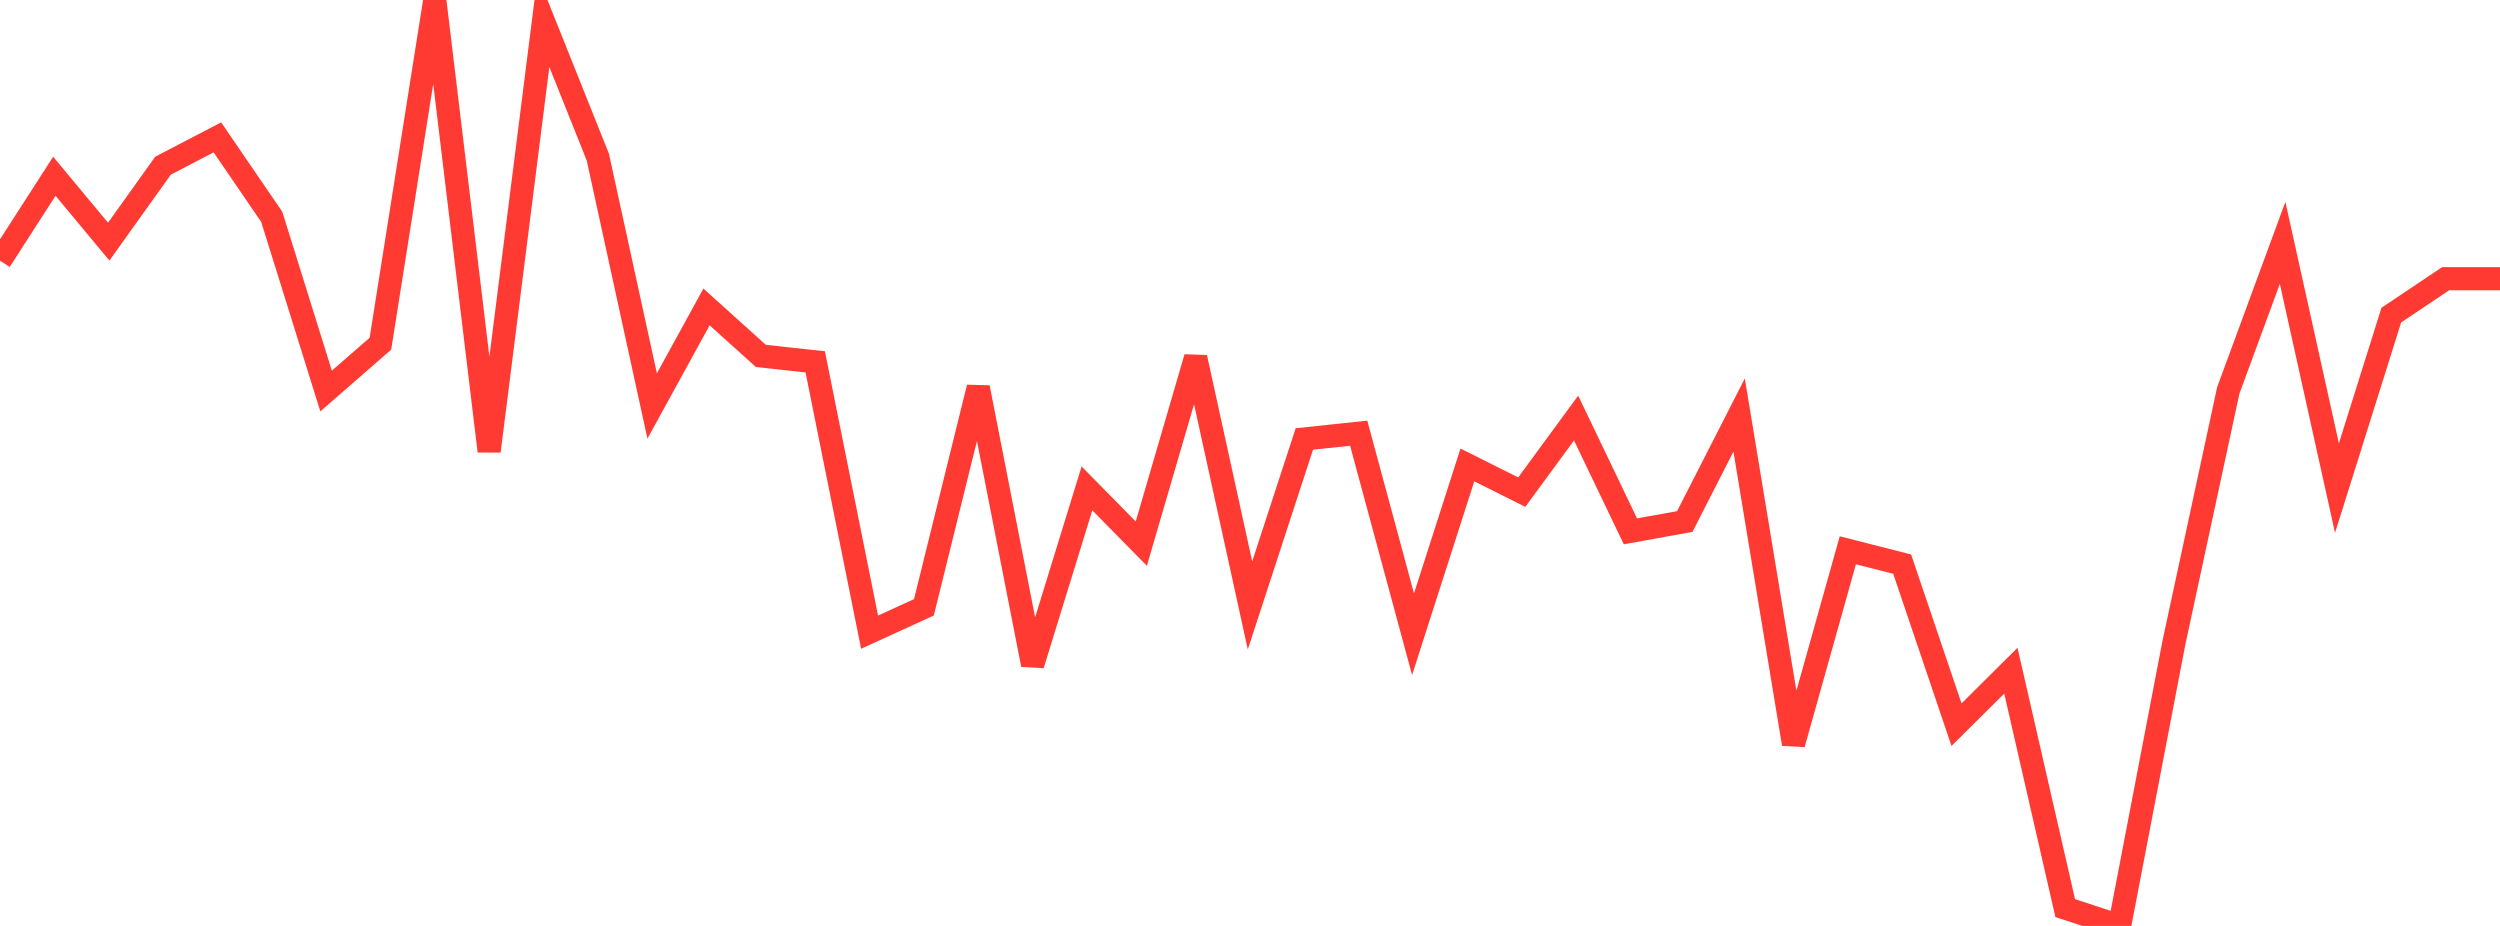 <?xml version="1.0" standalone="no"?>
<!DOCTYPE svg PUBLIC "-//W3C//DTD SVG 1.1//EN" "http://www.w3.org/Graphics/SVG/1.1/DTD/svg11.dtd">

<svg width="135" height="50" viewBox="0 0 135 50" preserveAspectRatio="none" 
  xmlns="http://www.w3.org/2000/svg"
  xmlns:xlink="http://www.w3.org/1999/xlink">


<polyline points="0.0, 14.077 2.935, 9.517 5.87, 13.049 8.804, 8.946 11.739, 7.418 14.674, 11.709 17.609, 21.115 20.543, 18.559 23.478, 0.0 26.413, 24.362 29.348, 1.142 32.283, 8.483 35.217, 21.923 38.152, 16.575 41.087, 19.22 44.022, 19.54 46.957, 34.137 49.891, 32.796 52.826, 20.923 55.761, 35.897 58.696, 26.374 61.63, 29.357 64.565, 19.303 67.5, 32.694 70.435, 23.704 73.37, 23.393 76.304, 34.248 79.239, 25.106 82.174, 26.576 85.109, 22.575 88.043, 28.693 90.978, 28.162 93.913, 22.412 96.848, 40.177 99.783, 29.715 102.717, 30.463 105.652, 39.133 108.587, 36.218 111.522, 49.038 114.457, 50.0 117.391, 34.707 120.326, 21.086 123.261, 13.116 126.196, 26.356 129.13, 17.016 132.065, 15.05 135.0, 15.05" fill="none" stroke="#ff3a33" stroke-width="1.25"/>

</svg>